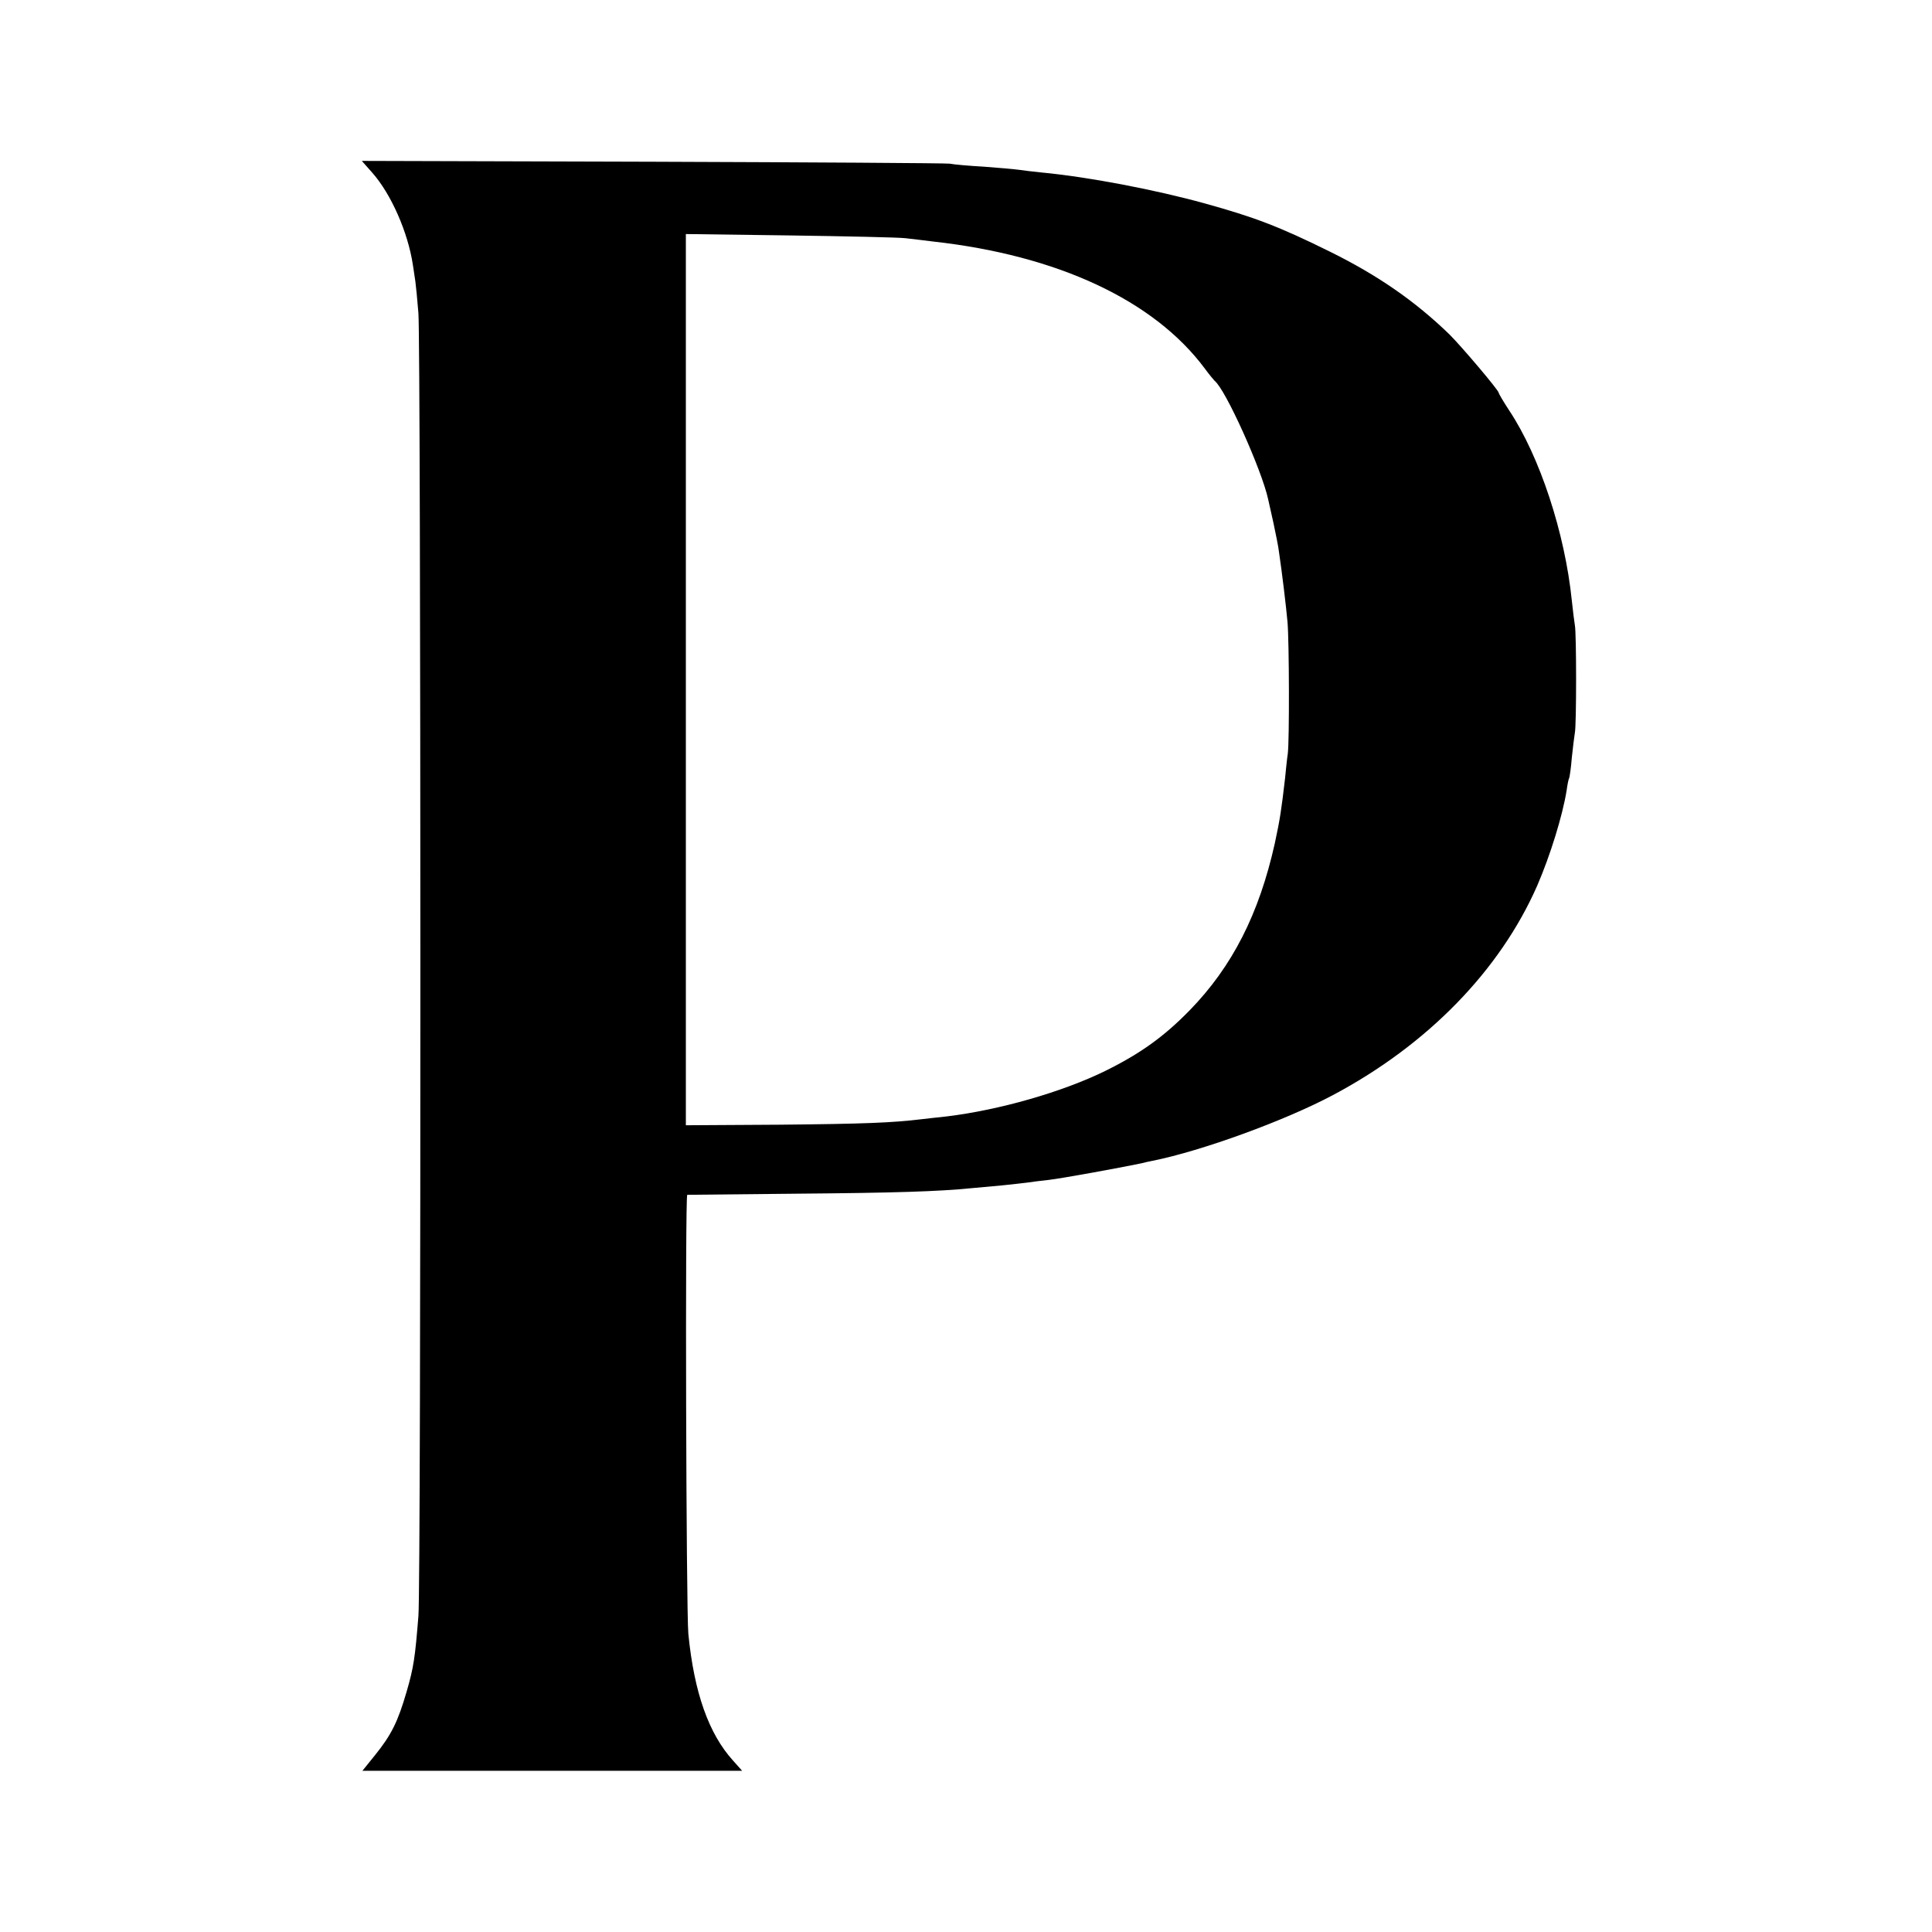 <?xml version="1.0" standalone="no"?>
<!DOCTYPE svg PUBLIC "-//W3C//DTD SVG 20010904//EN"
 "http://www.w3.org/TR/2001/REC-SVG-20010904/DTD/svg10.dtd">
<svg version="1.0" xmlns="http://www.w3.org/2000/svg"
 width="700pt" height="700pt" viewBox="0 0 700 700"
 preserveAspectRatio="xMidYMid meet">
<g transform="translate(0,700) scale(0.1,-0.1)"
fill="#000000" stroke="none">
<path d="M1349 6374 c68 -77 129 -215 147 -334 3 -19 7 -46 9 -60 2 -14 7 -65
11 -115 9 -120 10 -4605 0 -4720 -12 -150 -17 -186 -43 -275 -31 -107 -55
-156 -114 -229 l-46 -57 688 0 688 0 -33 37 c-88 97 -141 246 -162 459 -8 84
-12 1589 -4 1591 3 0 181 2 395 4 358 3 515 8 635 20 25 2 74 7 110 10 36 4
76 8 90 10 14 2 50 7 80 10 45 5 264 45 335 60 11 3 29 7 40 9 180 36 481 146
654 238 343 182 606 452 741 760 47 109 91 251 106 343 3 22 7 42 9 45 2 3 7
37 10 75 4 38 9 78 11 90 6 25 6 363 0 390 -2 11 -7 51 -11 89 -25 245 -116
522 -227 689 -21 32 -38 61 -38 64 0 9 -133 166 -178 211 -126 122 -261 215
-433 300 -186 92 -274 125 -454 175 -181 50 -422 96 -591 112 -32 3 -70 8 -84
10 -14 2 -70 7 -124 11 -54 3 -111 8 -125 11 -14 2 -499 5 -1078 7 l-1052 3
38 -43z m1931 -237 c25 -3 70 -8 100 -12 452 -50 801 -213 985 -460 16 -22 33
-42 36 -45 39 -30 171 -323 194 -430 2 -8 10 -46 19 -85 8 -38 18 -86 20 -105
11 -74 26 -198 31 -255 6 -72 7 -426 1 -475 -3 -19 -7 -60 -10 -90 -13 -112
-18 -147 -37 -235 -57 -256 -154 -447 -309 -606 -94 -96 -178 -156 -305 -219
-157 -77 -385 -142 -575 -165 -30 -3 -71 -8 -90 -10 -107 -13 -207 -17 -515
-20 l-340 -2 0 1614 0 1615 375 -5 c206 -3 395 -7 420 -10z"/>
</g>
</svg>
